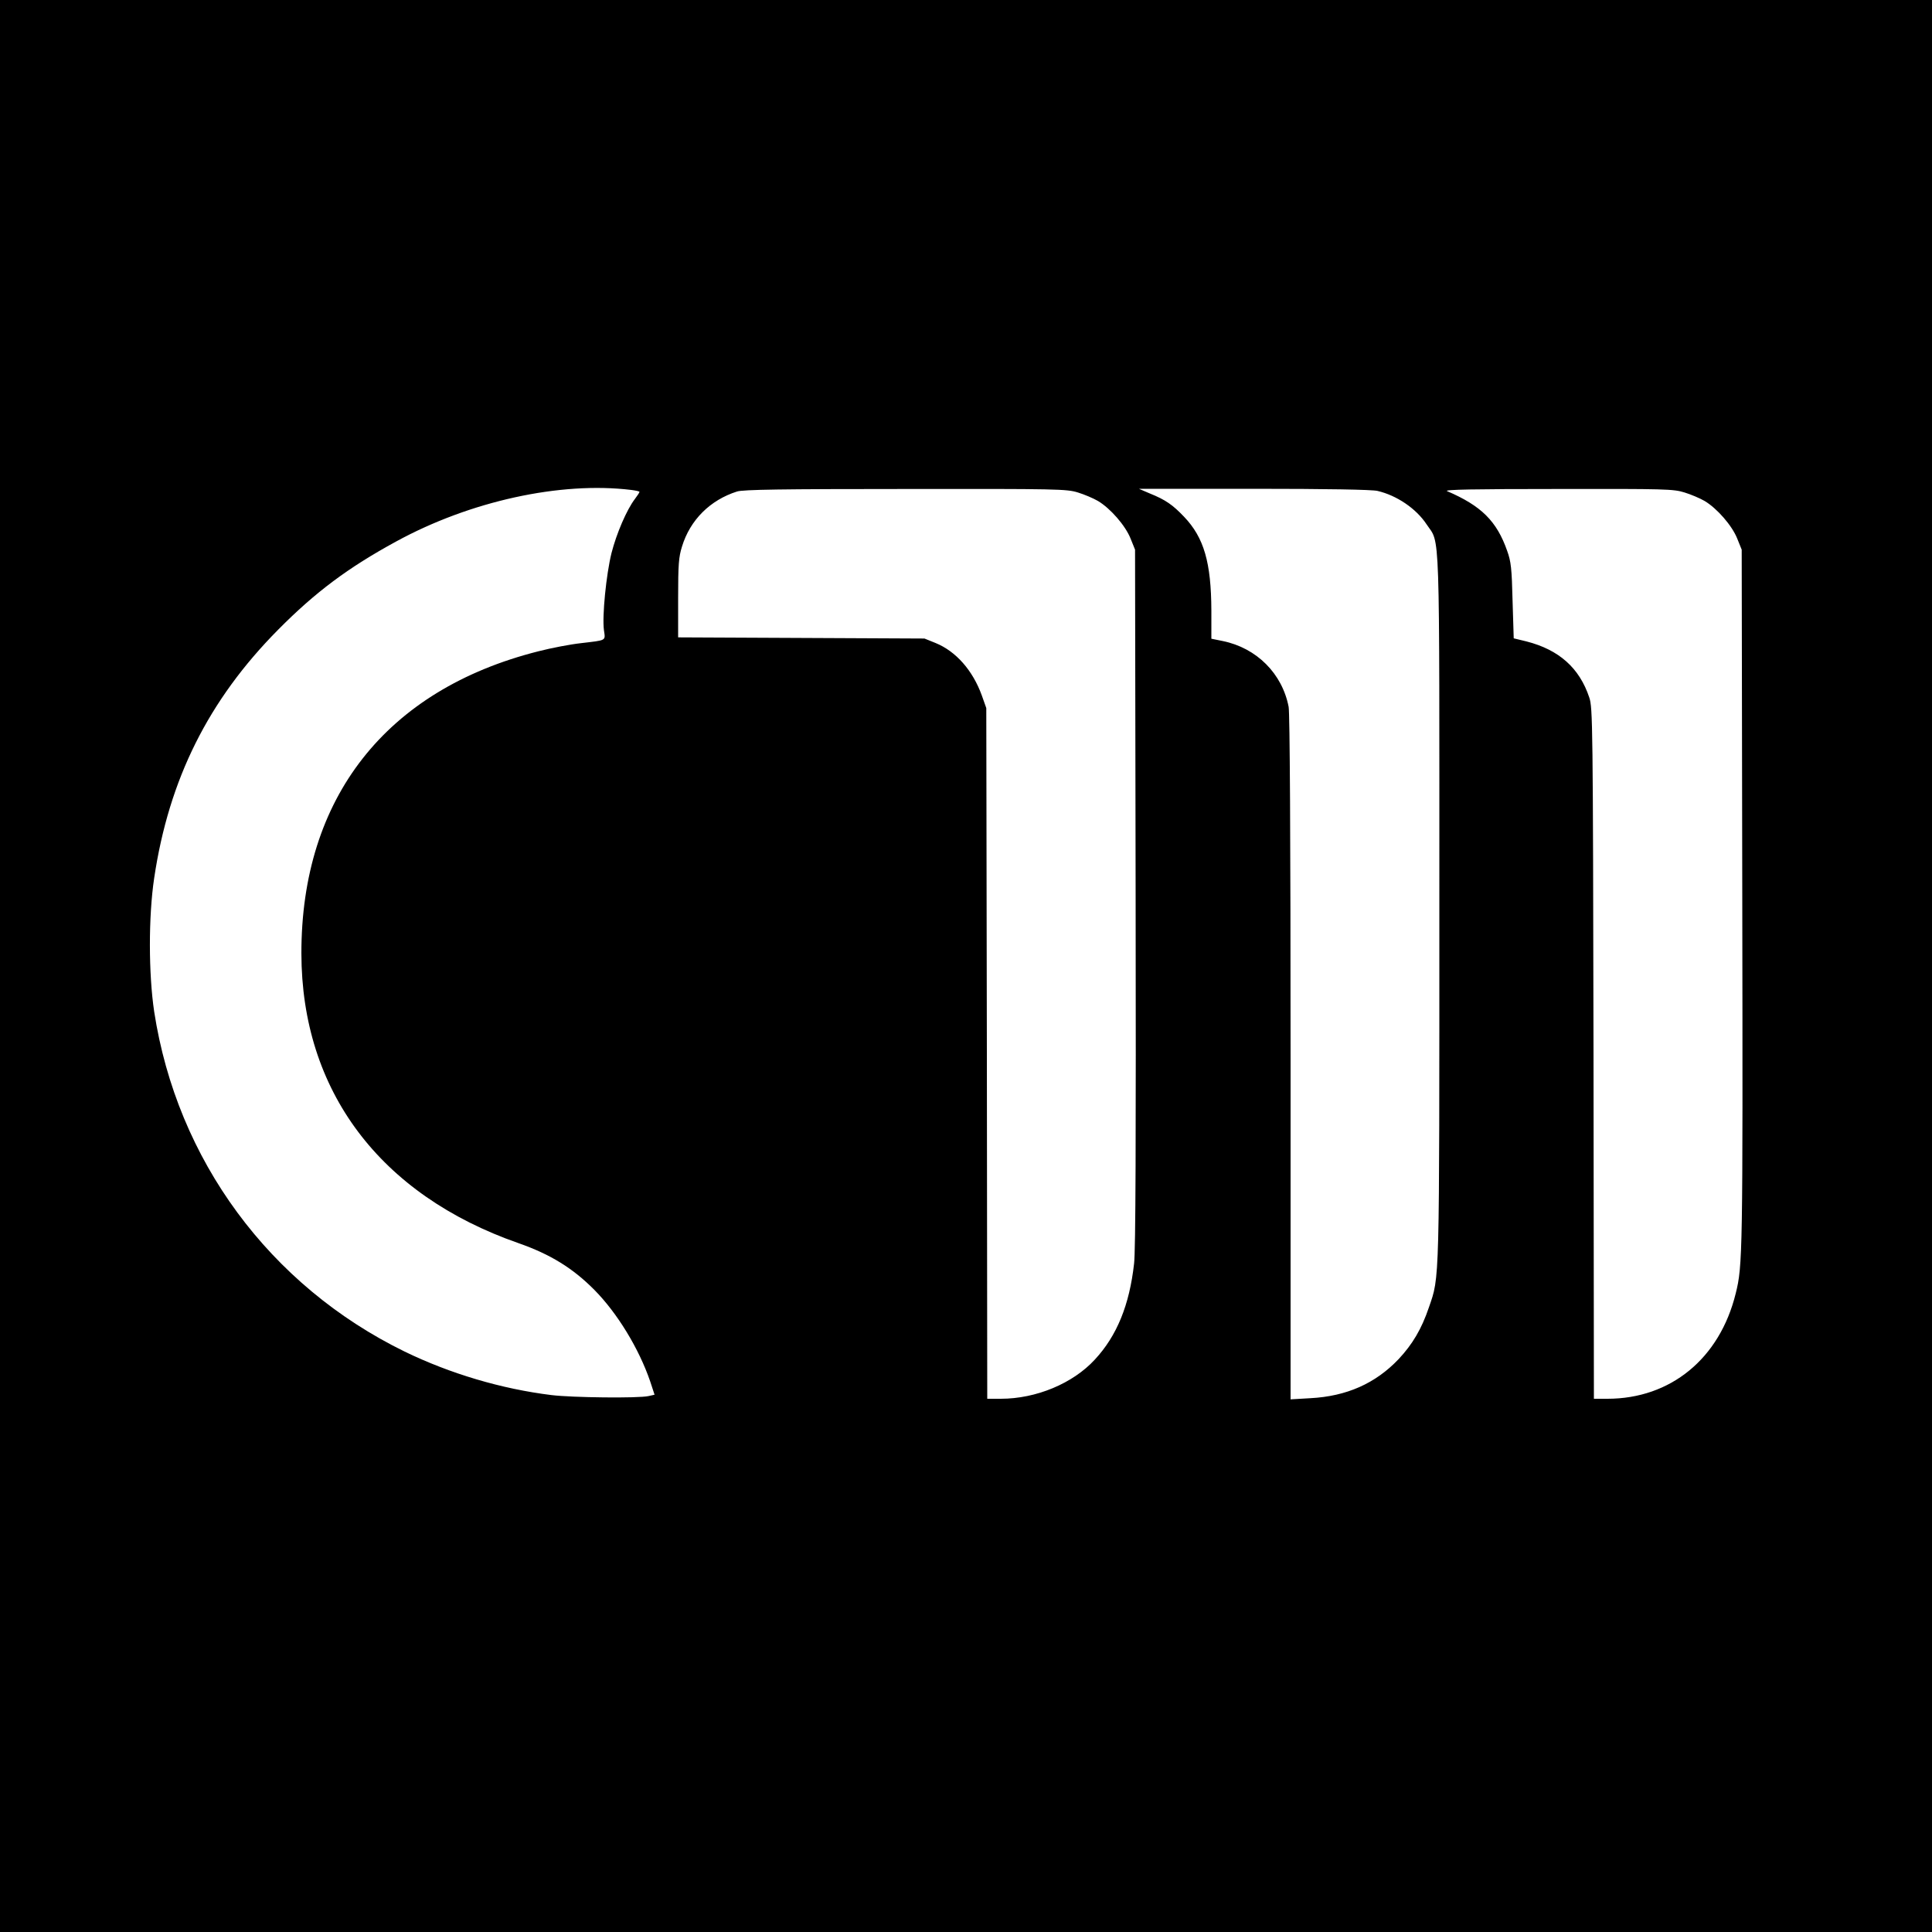 <?xml version="1.0" standalone="no"?>
<!DOCTYPE svg PUBLIC "-//W3C//DTD SVG 20010904//EN"
 "http://www.w3.org/TR/2001/REC-SVG-20010904/DTD/svg10.dtd">
<svg version="1.0" xmlns="http://www.w3.org/2000/svg"
 width="1000pt" height="1000pt" viewBox="0 0 1000 1000"
 preserveAspectRatio="xMidYMid meet">
<g transform="translate(0,1000) scale(0.1,-0.1)"
fill="#000000" stroke="none">
<path d="M0 5000 l0 -5000 5000 0 5000 0 0 5000 0 5000 -5000 0 -5000 0 0
-5000z m3268 2464 c23 -3 42 -7 42 -10 0 -3 -11 -20 -24 -37 -42 -55 -95 -178
-121 -280 -27 -109 -49 -326 -39 -399 8 -56 15 -51 -119 -67 -55 -6 -154 -25
-220 -42 -789 -199 -1228 -759 -1227 -1564 1 -710 405 -1249 1125 -1500 163
-57 280 -129 391 -241 119 -120 231 -304 289 -473 l23 -70 -31 -7 c-53 -12
-395 -8 -502 5 -260 32 -525 111 -760 225 -700 342 -1179 992 -1297 1760 -29
194 -30 491 0 691 76 511 281 922 642 1286 192 194 362 321 610 456 382 209
851 312 1218 267z m2311 -13 c33 -10 80 -30 104 -44 64 -38 142 -127 169 -195
l23 -57 3 -1800 c2 -1248 0 -1829 -8 -1895 -24 -215 -89 -374 -203 -497 -114
-124 -304 -203 -487 -203 l-70 0 -2 1788 -3 1787 -23 65 c-47 130 -134 229
-240 272 l-57 23 -637 3 -638 3 0 203 c0 175 3 213 20 267 42 138 146 241 285
285 31 10 230 13 872 13 787 1 834 0 892 -18z m1551 8 c99 -23 200 -91 254
-173 71 -107 66 40 66 -1980 0 -1974 2 -1910 -54 -2073 -38 -112 -85 -191
-157 -268 -120 -126 -269 -192 -456 -202 l-103 -6 0 1765 c0 1159 -4 1784 -10
1819 -33 172 -165 305 -341 341 l-59 12 0 146 c-1 248 -38 377 -141 485 -59
62 -96 88 -178 121 l-56 24 595 0 c372 0 612 -4 640 -11z m1589 -8 c33 -10 80
-30 104 -44 64 -38 142 -127 169 -195 l23 -57 3 -1810 c3 -1838 2 -1896 -34
-2040 -83 -337 -337 -545 -664 -545 l-70 0 -2 1788 c-3 1712 -4 1789 -22 1842
-51 153 -157 247 -325 290 l-66 16 -6 195 c-4 166 -8 203 -28 258 -54 154
-134 233 -311 309 -18 8 139 11 572 11 557 1 600 0 657 -18z"/>
</g>
</svg>

